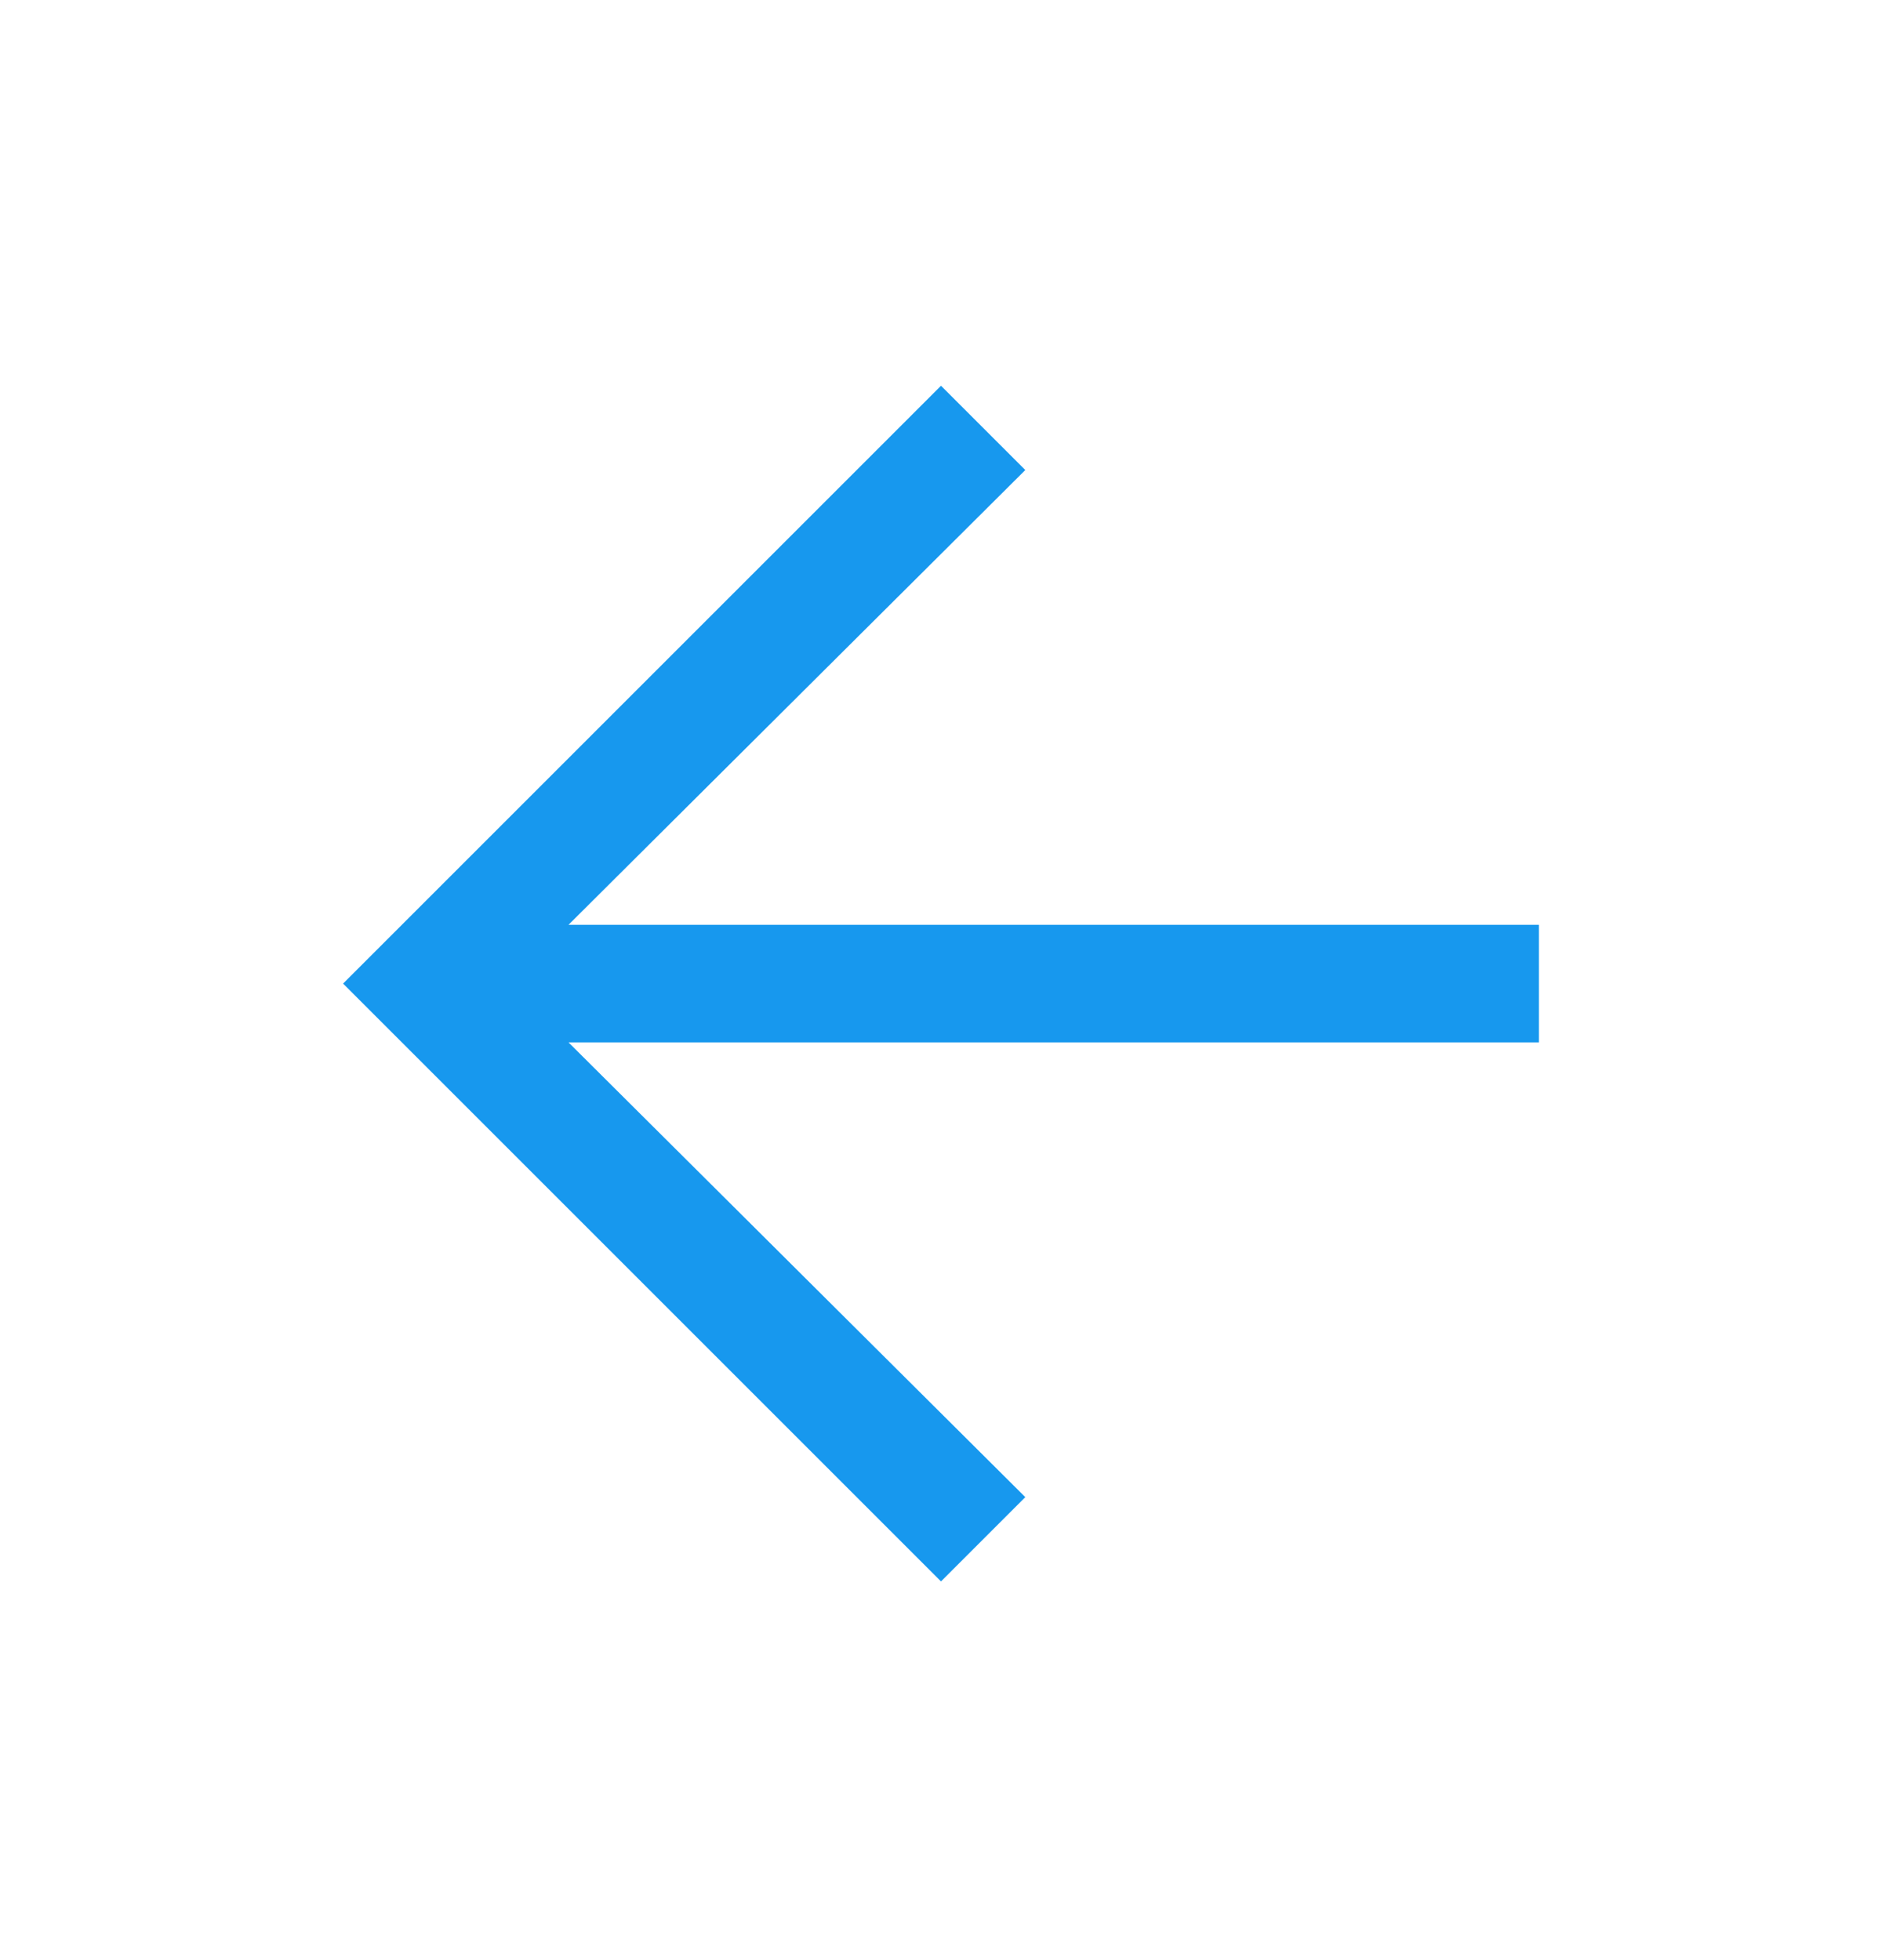 <svg width="24" height="25" viewBox="0 0 24 25" fill="none" xmlns="http://www.w3.org/2000/svg">
<mask id="mask0_293_71035" style="mask-type:alpha" maskUnits="userSpaceOnUse" x="0" y="0" width="24" height="25">
<rect y="0.545" width="24" height="24" fill="#D9D9D9"/>
</mask>
<g mask="url(#mask0_293_71035)">
<path d="M12 20.17L4.375 12.545L12 4.92L13.075 5.995L7.25 11.795H19.625V13.295H7.25L13.075 19.095L12 20.17Z" fill="#1798EE"/>
</g>
</svg>
